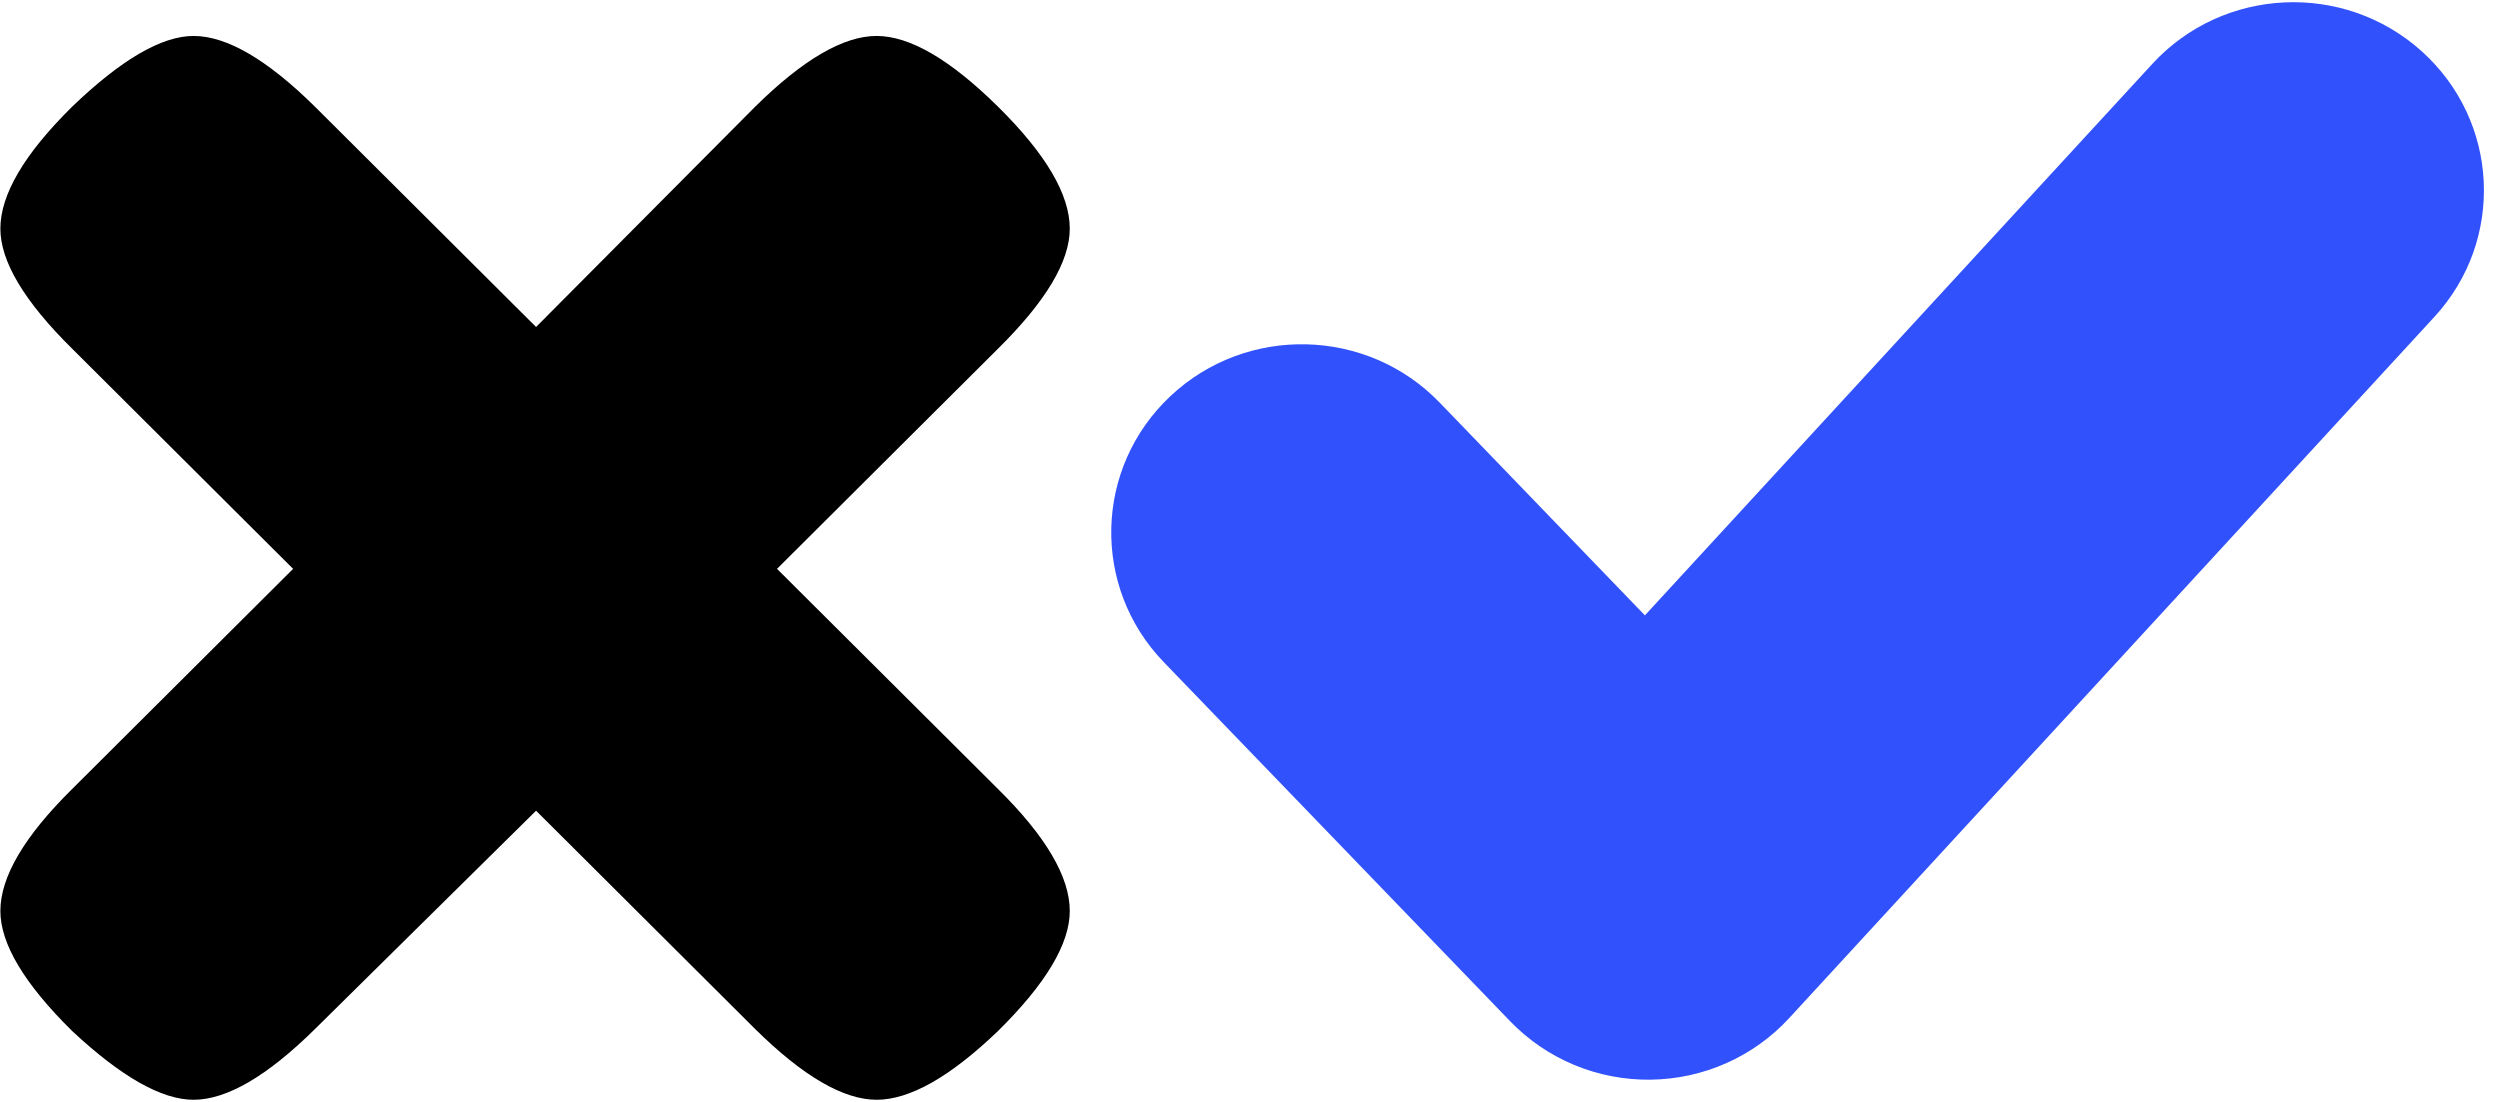 <svg width="152" height="67" viewBox="0 0 152 67" fill="none" xmlns="http://www.w3.org/2000/svg">
<path d="M47.243 34.586L60.683 47.976C63.589 50.845 65.042 53.316 65.042 55.389C65.042 57.381 63.589 59.812 60.683 62.681C57.777 65.471 55.315 66.866 53.297 66.866C51.279 66.866 48.817 65.431 45.911 62.562L32.593 49.291L19.153 62.562C16.247 65.431 13.785 66.866 11.767 66.866C9.83 66.866 7.368 65.471 4.382 62.681C1.476 59.812 0.023 57.381 0.023 55.389C0.023 53.316 1.476 50.845 4.382 47.976L17.821 34.586L4.382 21.196C1.476 18.326 0.023 15.895 0.023 13.903C0.023 11.831 1.476 9.36 4.382 6.49C7.368 3.621 9.83 2.186 11.767 2.186C13.785 2.186 16.247 3.621 19.153 6.49L32.593 19.881L45.911 6.49C48.817 3.621 51.279 2.186 53.297 2.186C55.315 2.186 57.777 3.621 60.683 6.49C63.589 9.36 65.042 11.831 65.042 13.903C65.042 15.895 63.589 18.326 60.683 21.196L47.243 34.586Z" fill="black"/>
<path fill-rule="evenodd" clip-rule="evenodd" d="M147.228 3.107C151.963 7.355 152.315 14.589 148.012 19.265L108.784 61.899C106.621 64.251 103.564 65.608 100.347 65.645C97.129 65.683 94.041 64.397 91.822 62.096L70.759 40.259C66.347 35.684 66.526 28.444 71.159 24.087C75.791 19.73 83.124 19.907 87.536 24.482L100.01 37.414L130.865 3.881C135.166 -0.795 142.493 -1.141 147.228 3.107Z" fill="#3051FC"/>
</svg>
